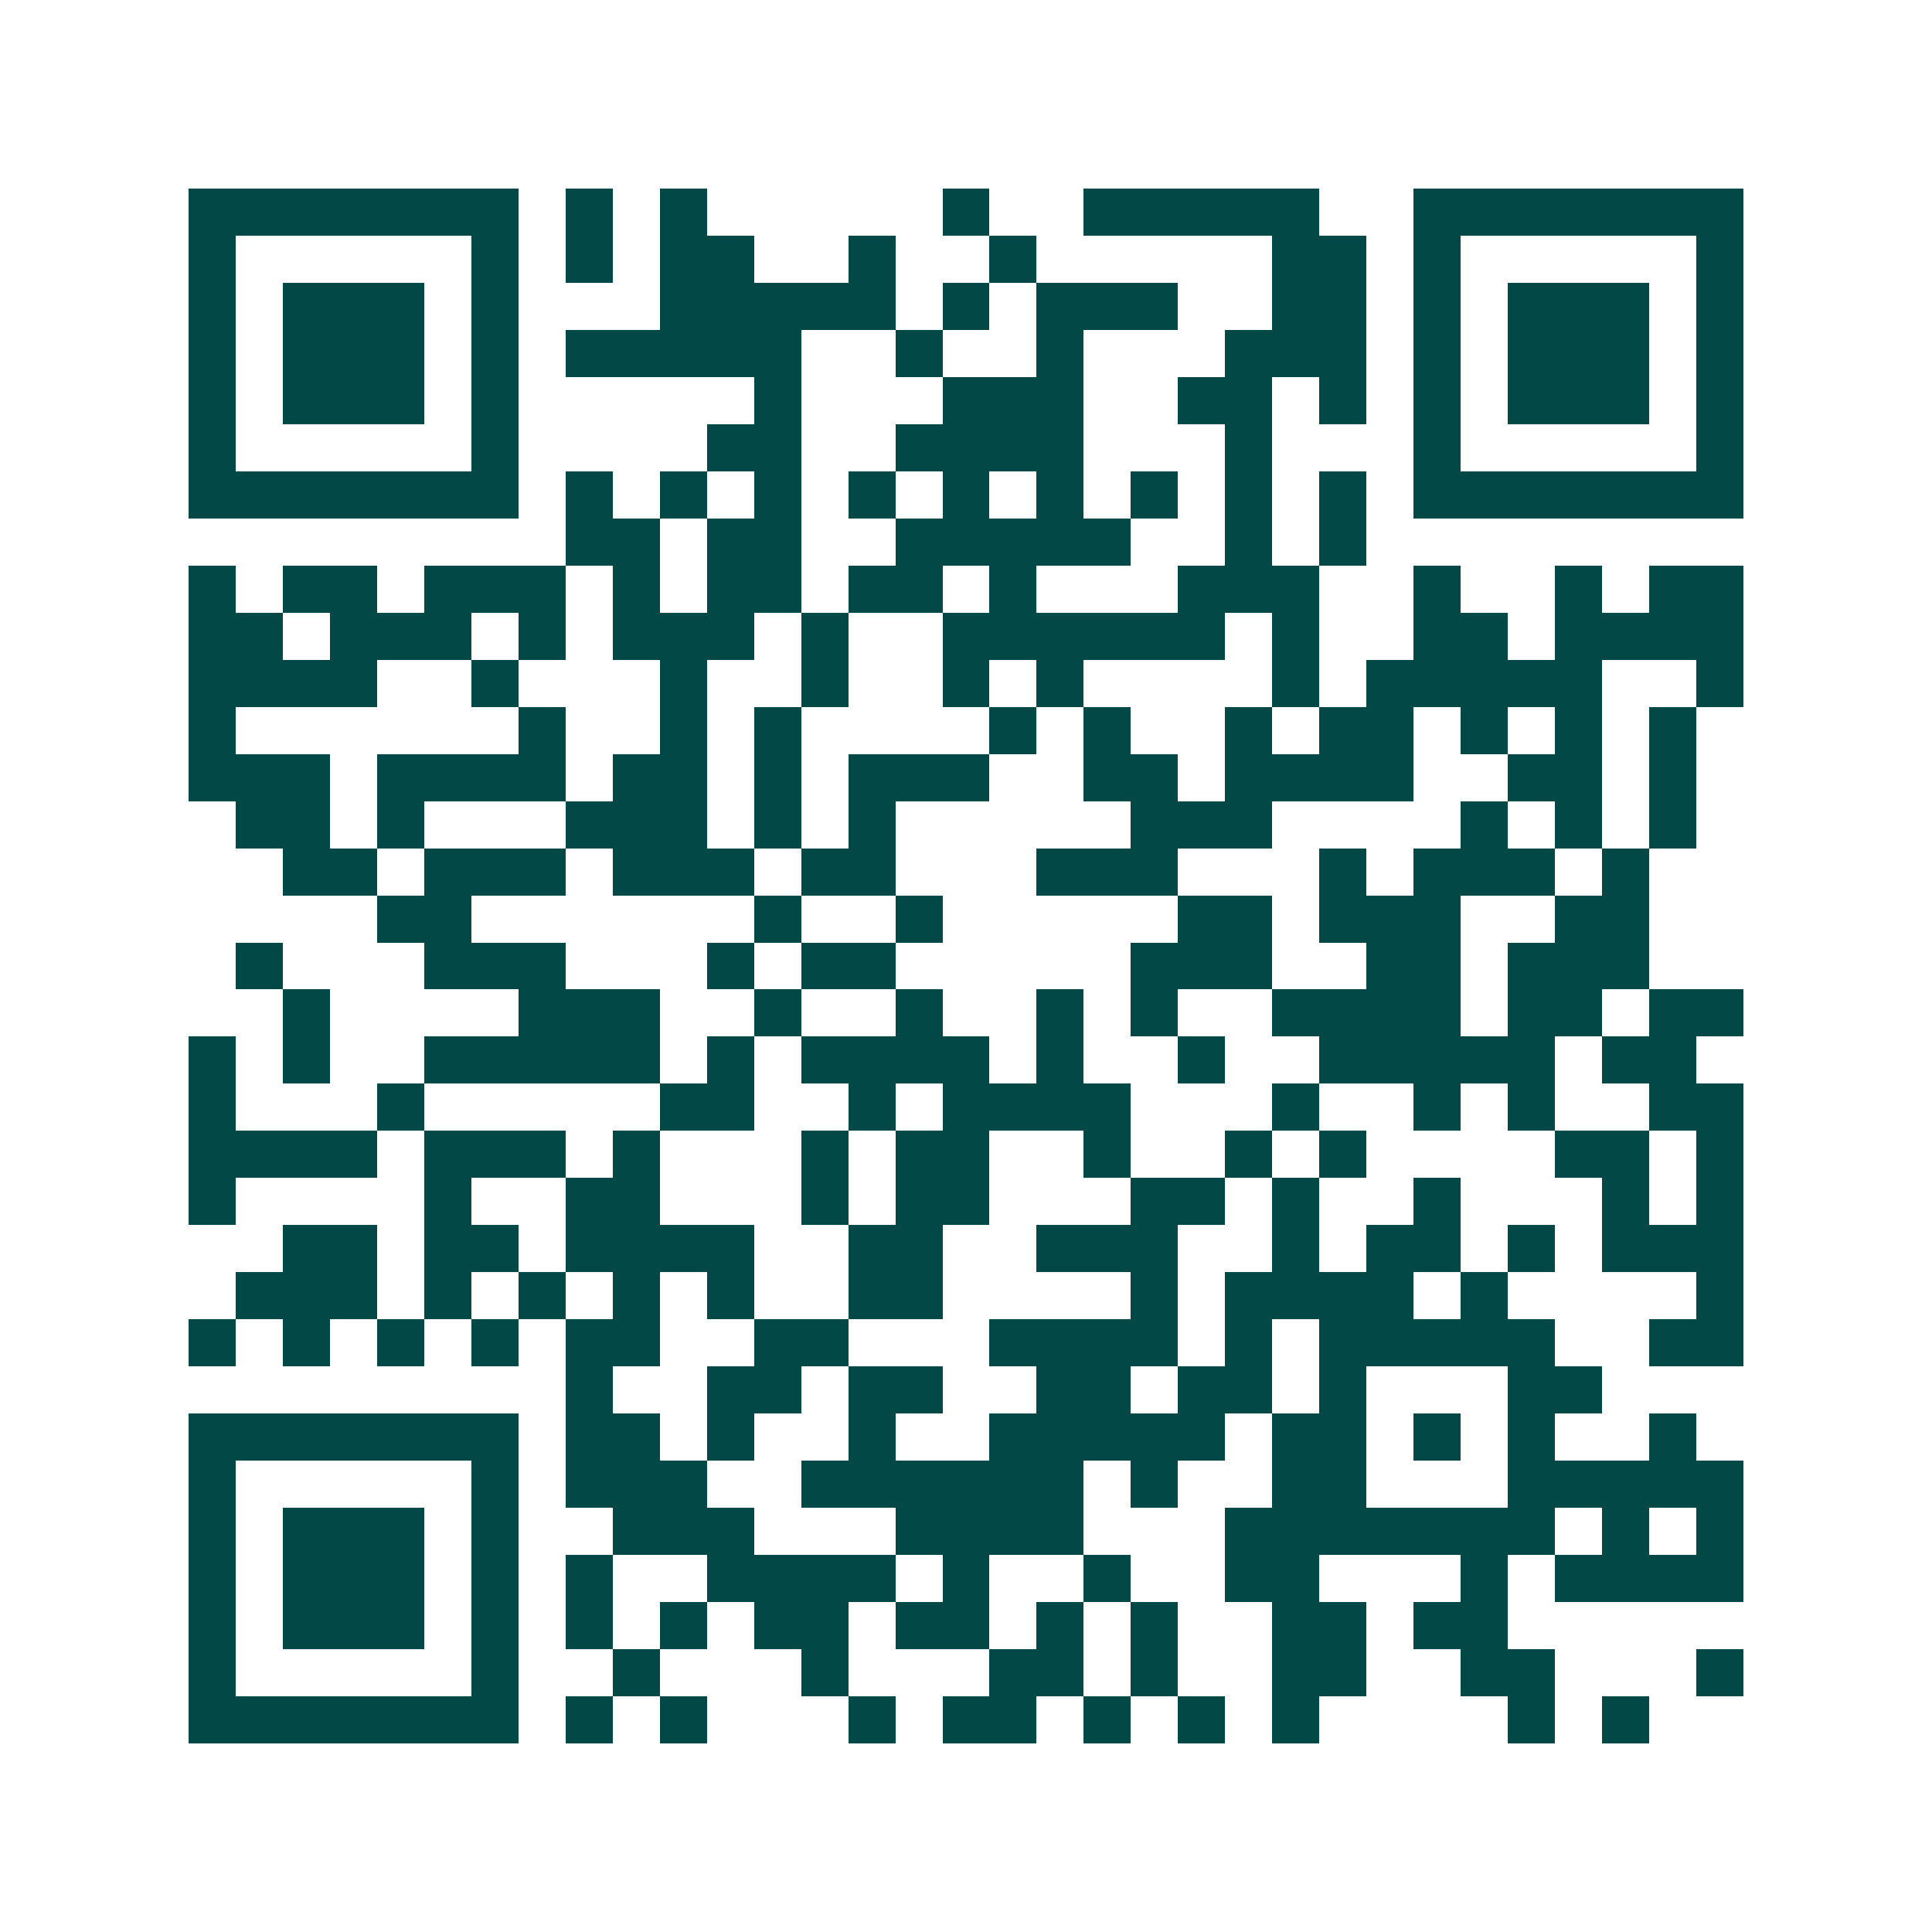<svg xmlns="http://www.w3.org/2000/svg" width="200" height="200" viewBox="0 0 41 41" shape-rendering="crispEdges"><path fill="#ffffff" d="M0 0h41v41H0z"/><path stroke="#014847" d="M4 4.5h7m1 0h1m1 0h1m5 0h1m2 0h5m2 0h7M4 5.5h1m5 0h1m1 0h1m1 0h2m2 0h1m2 0h1m5 0h2m1 0h1m5 0h1M4 6.5h1m1 0h3m1 0h1m3 0h5m1 0h1m1 0h3m2 0h2m1 0h1m1 0h3m1 0h1M4 7.5h1m1 0h3m1 0h1m1 0h5m2 0h1m2 0h1m3 0h3m1 0h1m1 0h3m1 0h1M4 8.5h1m1 0h3m1 0h1m5 0h1m3 0h3m2 0h2m1 0h1m1 0h1m1 0h3m1 0h1M4 9.5h1m5 0h1m4 0h2m2 0h4m3 0h1m3 0h1m5 0h1M4 10.5h7m1 0h1m1 0h1m1 0h1m1 0h1m1 0h1m1 0h1m1 0h1m1 0h1m1 0h1m1 0h7M12 11.5h2m1 0h2m2 0h5m2 0h1m1 0h1M4 12.5h1m1 0h2m1 0h3m1 0h1m1 0h2m1 0h2m1 0h1m3 0h3m2 0h1m2 0h1m1 0h2M4 13.5h2m1 0h3m1 0h1m1 0h3m1 0h1m2 0h6m1 0h1m2 0h2m1 0h4M4 14.5h4m2 0h1m3 0h1m2 0h1m2 0h1m1 0h1m4 0h1m1 0h5m2 0h1M4 15.5h1m6 0h1m2 0h1m1 0h1m4 0h1m1 0h1m2 0h1m1 0h2m1 0h1m1 0h1m1 0h1M4 16.5h3m1 0h4m1 0h2m1 0h1m1 0h3m2 0h2m1 0h4m2 0h2m1 0h1M5 17.5h2m1 0h1m3 0h3m1 0h1m1 0h1m5 0h3m4 0h1m1 0h1m1 0h1M6 18.5h2m1 0h3m1 0h3m1 0h2m3 0h3m3 0h1m1 0h3m1 0h1M8 19.5h2m6 0h1m2 0h1m5 0h2m1 0h3m2 0h2M5 20.5h1m3 0h3m3 0h1m1 0h2m5 0h3m2 0h2m1 0h3M6 21.5h1m4 0h3m2 0h1m2 0h1m2 0h1m1 0h1m2 0h4m1 0h2m1 0h2M4 22.5h1m1 0h1m2 0h5m1 0h1m1 0h4m1 0h1m2 0h1m2 0h5m1 0h2M4 23.5h1m3 0h1m5 0h2m2 0h1m1 0h4m3 0h1m2 0h1m1 0h1m2 0h2M4 24.5h4m1 0h3m1 0h1m3 0h1m1 0h2m2 0h1m2 0h1m1 0h1m4 0h2m1 0h1M4 25.5h1m4 0h1m2 0h2m3 0h1m1 0h2m3 0h2m1 0h1m2 0h1m3 0h1m1 0h1M6 26.5h2m1 0h2m1 0h4m2 0h2m2 0h3m2 0h1m1 0h2m1 0h1m1 0h3M5 27.5h3m1 0h1m1 0h1m1 0h1m1 0h1m2 0h2m4 0h1m1 0h4m1 0h1m4 0h1M4 28.5h1m1 0h1m1 0h1m1 0h1m1 0h2m2 0h2m3 0h4m1 0h1m1 0h5m2 0h2M12 29.5h1m2 0h2m1 0h2m2 0h2m1 0h2m1 0h1m3 0h2M4 30.5h7m1 0h2m1 0h1m2 0h1m2 0h5m1 0h2m1 0h1m1 0h1m2 0h1M4 31.5h1m5 0h1m1 0h3m2 0h6m1 0h1m2 0h2m3 0h5M4 32.5h1m1 0h3m1 0h1m2 0h3m3 0h4m3 0h7m1 0h1m1 0h1M4 33.5h1m1 0h3m1 0h1m1 0h1m2 0h4m1 0h1m2 0h1m2 0h2m3 0h1m1 0h4M4 34.5h1m1 0h3m1 0h1m1 0h1m1 0h1m1 0h2m1 0h2m1 0h1m1 0h1m2 0h2m1 0h2M4 35.5h1m5 0h1m2 0h1m3 0h1m3 0h2m1 0h1m2 0h2m2 0h2m3 0h1M4 36.5h7m1 0h1m1 0h1m3 0h1m1 0h2m1 0h1m1 0h1m1 0h1m4 0h1m1 0h1"/></svg>
